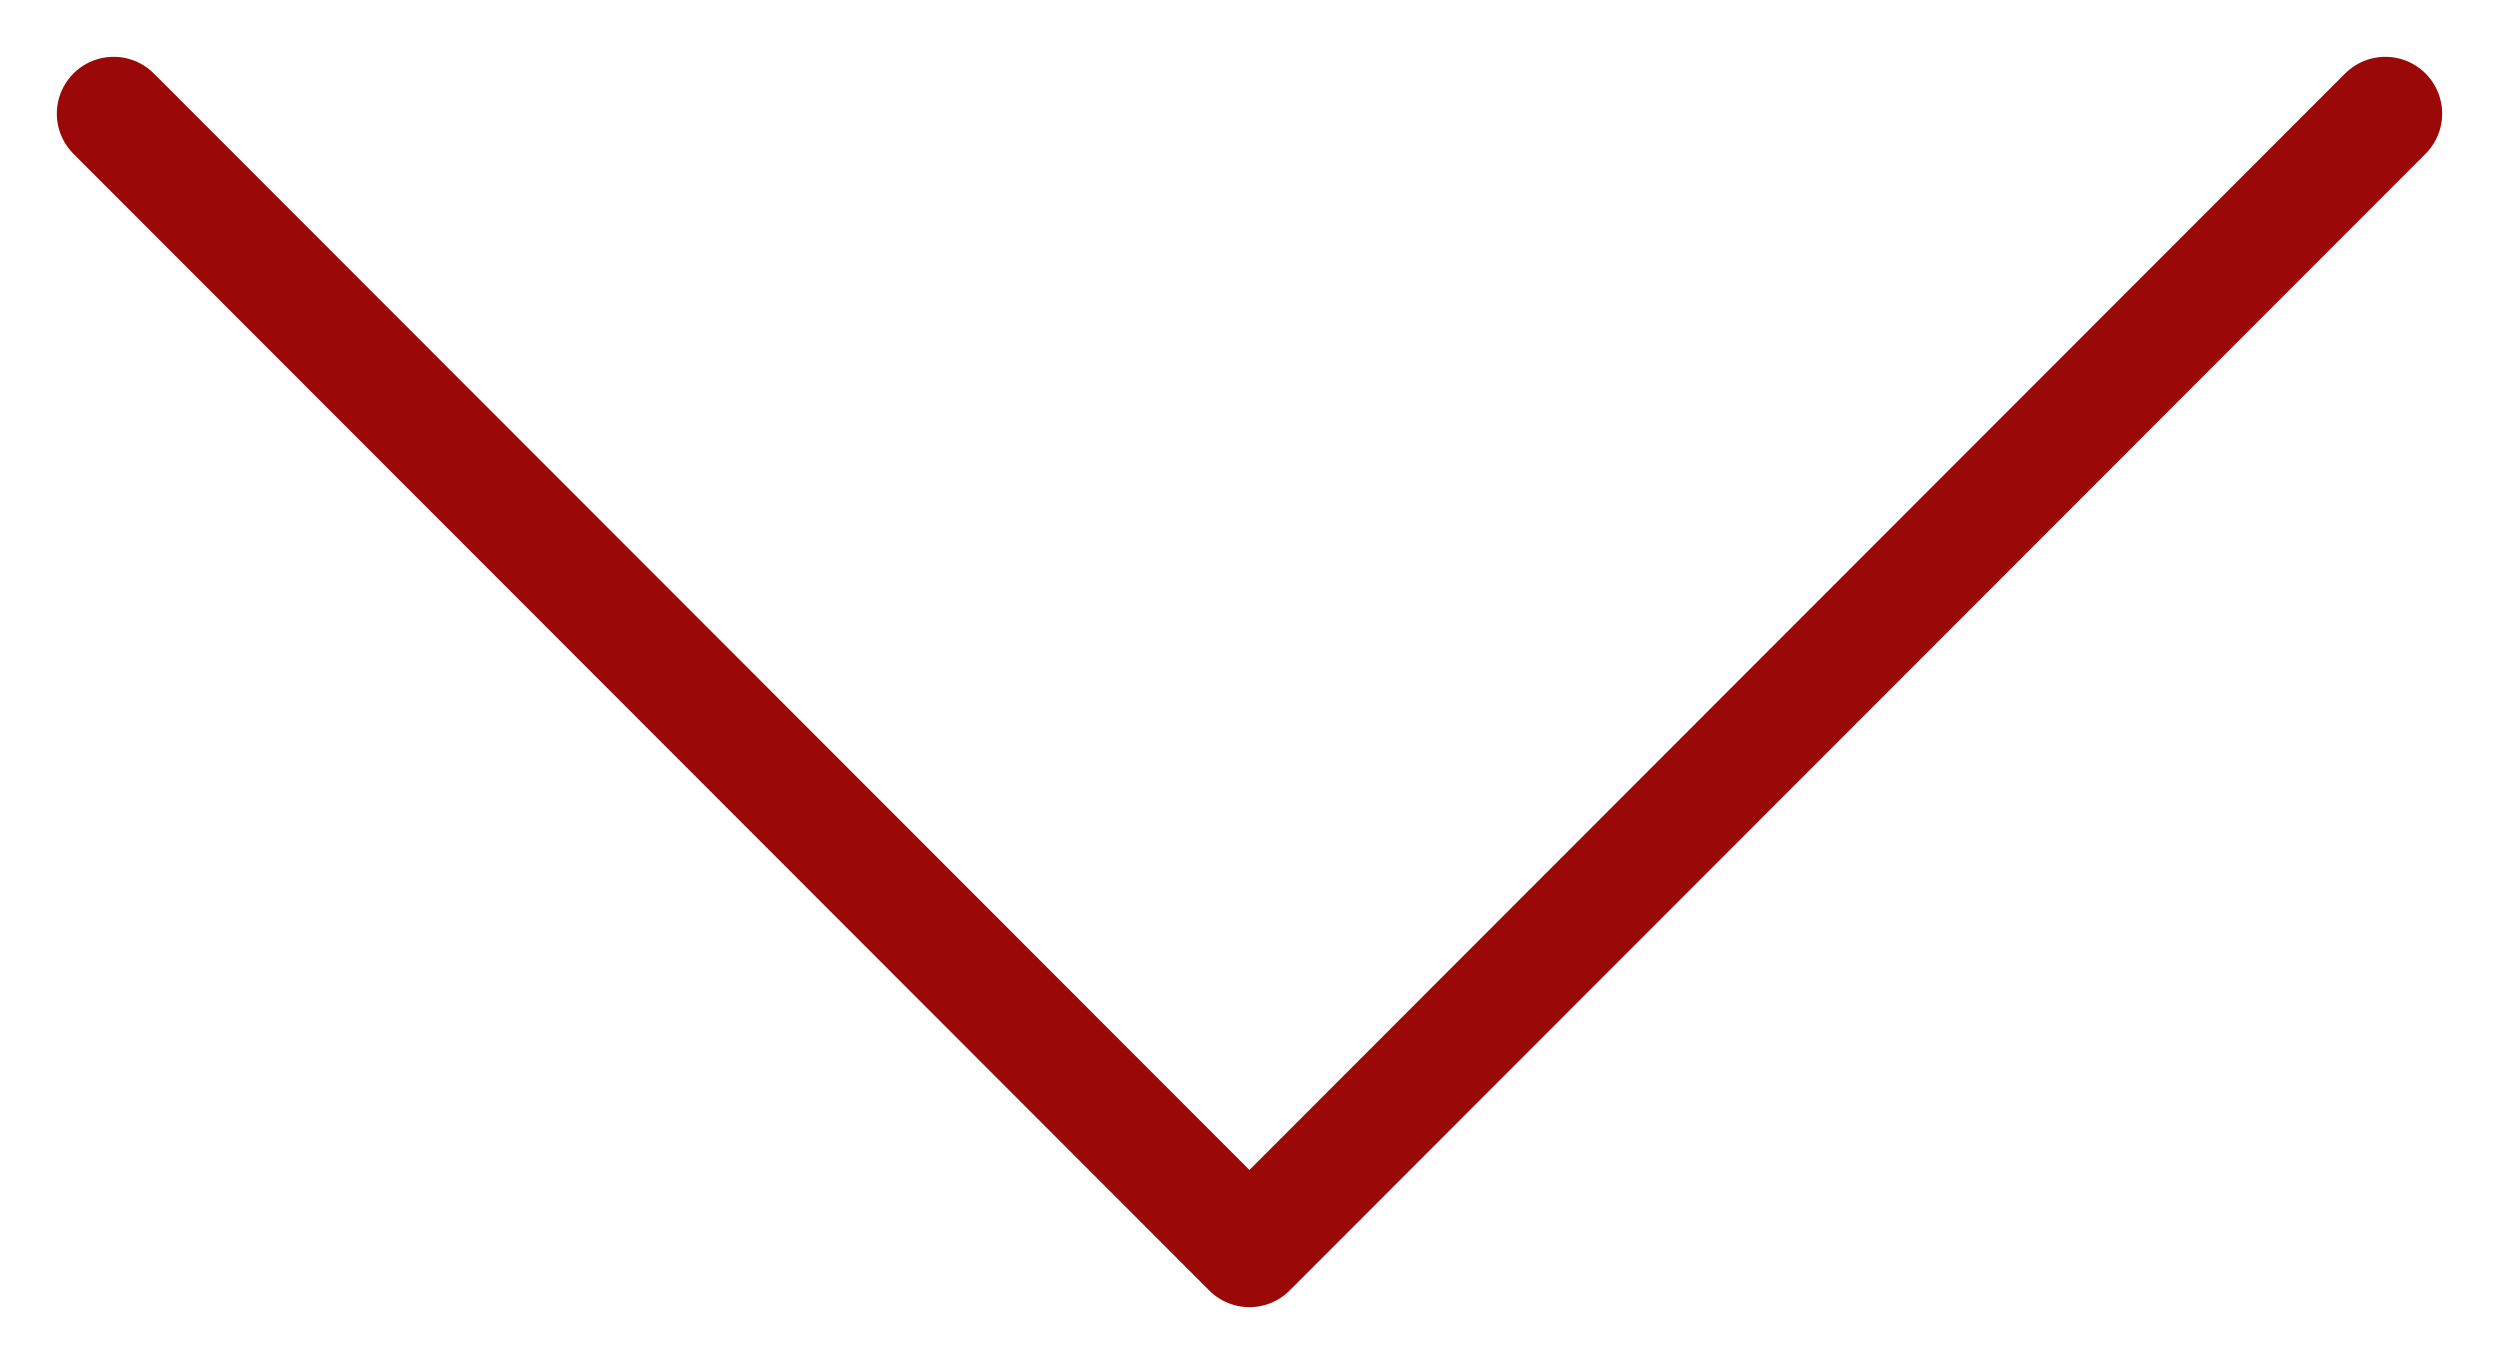 <svg width="22" height="12" viewBox="0 0 22 12" fill="none" xmlns="http://www.w3.org/2000/svg">
<path d="M1 1L10.995 11.003L20.991 1" stroke="#9B0808" stroke-linecap="round" stroke-linejoin="round"/>
</svg>
